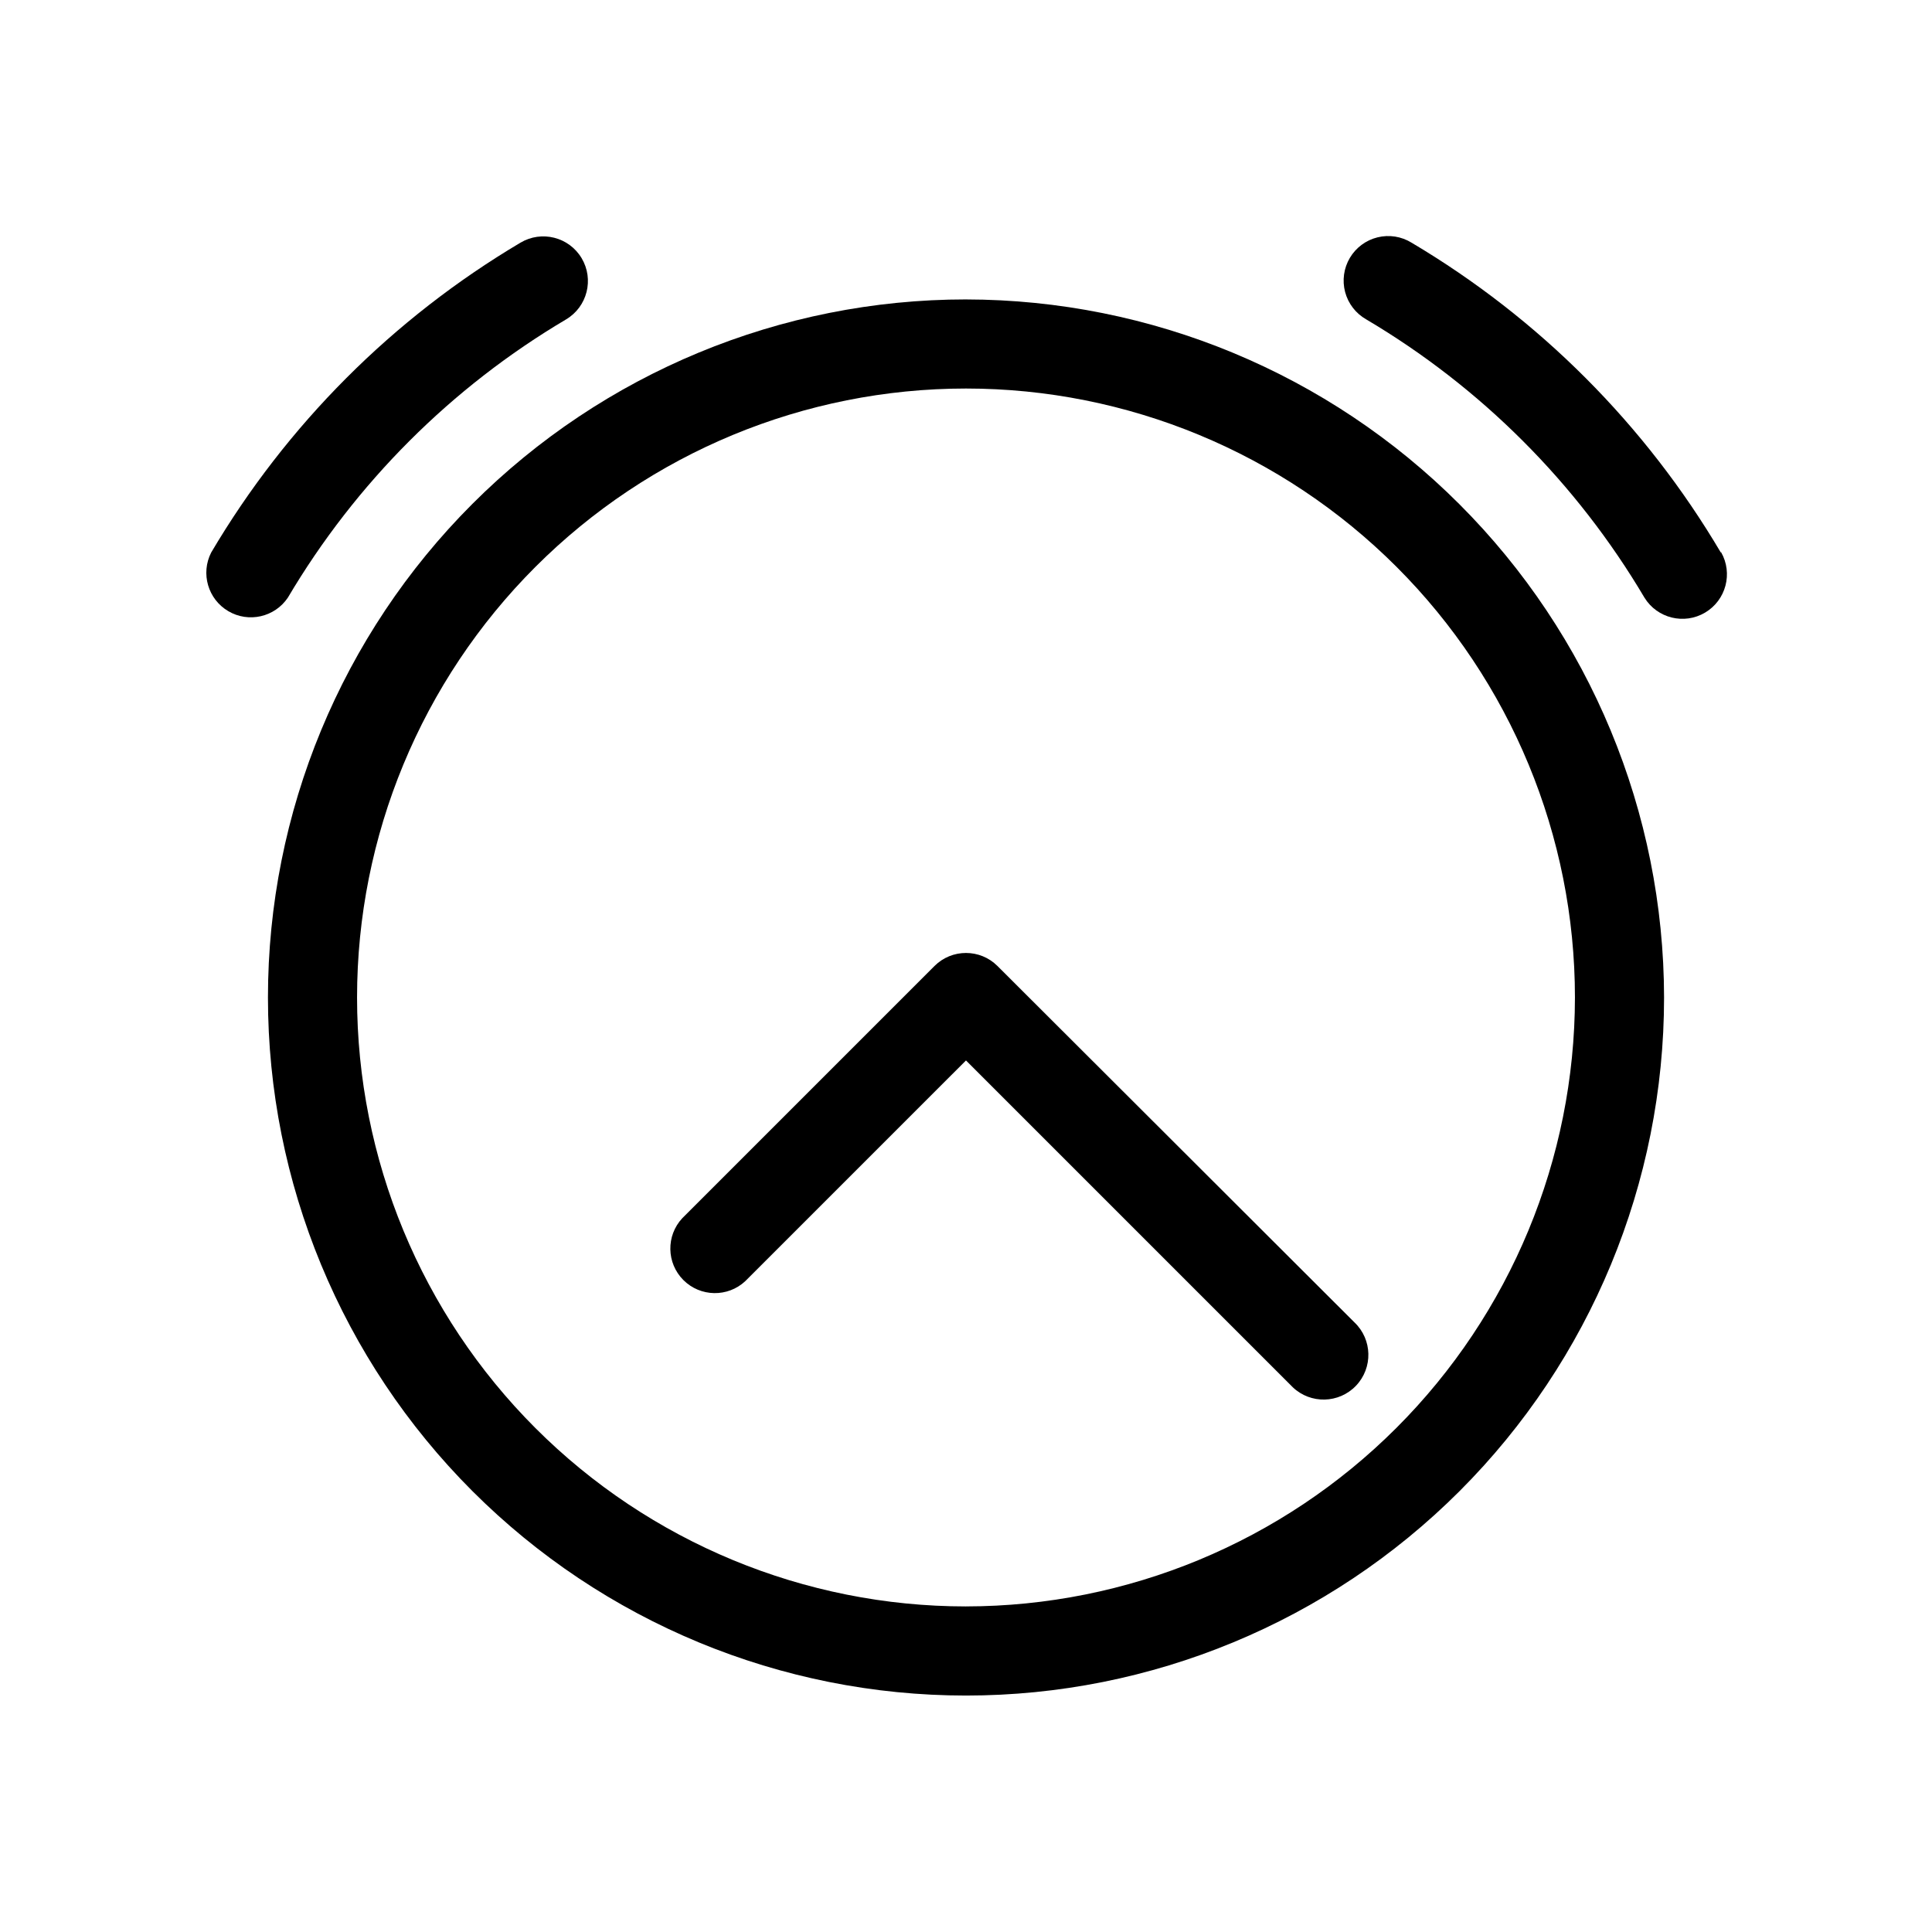 <?xml version="1.0" encoding="UTF-8"?>
<!-- Uploaded to: ICON Repo, www.iconrepo.com, Generator: ICON Repo Mixer Tools -->
<svg fill="#000000" width="800px" height="800px" version="1.1" viewBox="144 144 512 512" xmlns="http://www.w3.org/2000/svg">
 <g>
  <path d="m400 223.35c-49.066 0-96.117 19.488-130.81 54.184-34.691 34.691-54.18 81.746-54.18 130.81s19.488 96.117 54.18 130.81c34.695 34.691 81.746 54.184 130.81 54.184 49.062 0 96.113-19.492 130.81-54.184 34.691-34.691 54.184-81.746 54.184-130.81-0.062-49.043-19.574-96.062-54.254-130.74-34.68-34.68-81.695-54.188-130.74-54.25zm0 346.37c-42.801 0-83.848-17-114.11-47.266-30.262-30.266-47.266-71.312-47.266-114.11 0-42.801 17.004-83.848 47.266-114.11 30.266-30.266 71.312-47.27 114.11-47.27 42.797 0 83.844 17.004 114.11 47.27 30.262 30.262 47.266 71.309 47.266 114.11-0.043 42.785-17.059 83.809-47.312 114.06-30.254 30.258-71.277 47.27-114.06 47.312z"/>
  <path d="m600.03 290.42c-19.98-33.824-48.164-62.062-81.949-82.105-2.695-1.664-5.945-2.176-9.02-1.418-3.078 0.758-5.719 2.719-7.336 5.445-1.613 2.723-2.066 5.981-1.258 9.043 0.812 3.062 2.816 5.668 5.57 7.238 30.402 17.988 55.773 43.359 73.762 73.762 3.379 5.481 10.531 7.242 16.07 3.957 5.543-3.285 7.426-10.406 4.238-16.004z"/>
  <path d="m220.28 302.39c17.984-30.402 43.355-55.773 73.762-73.762 5.606-3.348 7.438-10.609 4.09-16.219-3.348-5.606-10.605-7.438-16.215-4.09-33.785 20.043-61.969 48.281-81.949 82.105-2.836 5.559-0.852 12.367 4.527 15.535 5.379 3.172 12.293 1.605 15.785-3.57z"/>
  <path d="m408.34 400c-4.609-4.606-12.078-4.606-16.691 0l-66.832 66.832c-4.336 4.652-4.207 11.902 0.289 16.398 4.496 4.496 11.746 4.625 16.398 0.289l58.492-58.488 86.594 86.594h-0.004c4.738 4.519 12.246 4.344 16.77-0.395 4.519-4.738 4.344-12.246-0.395-16.77z"/>
 </g>
</svg>